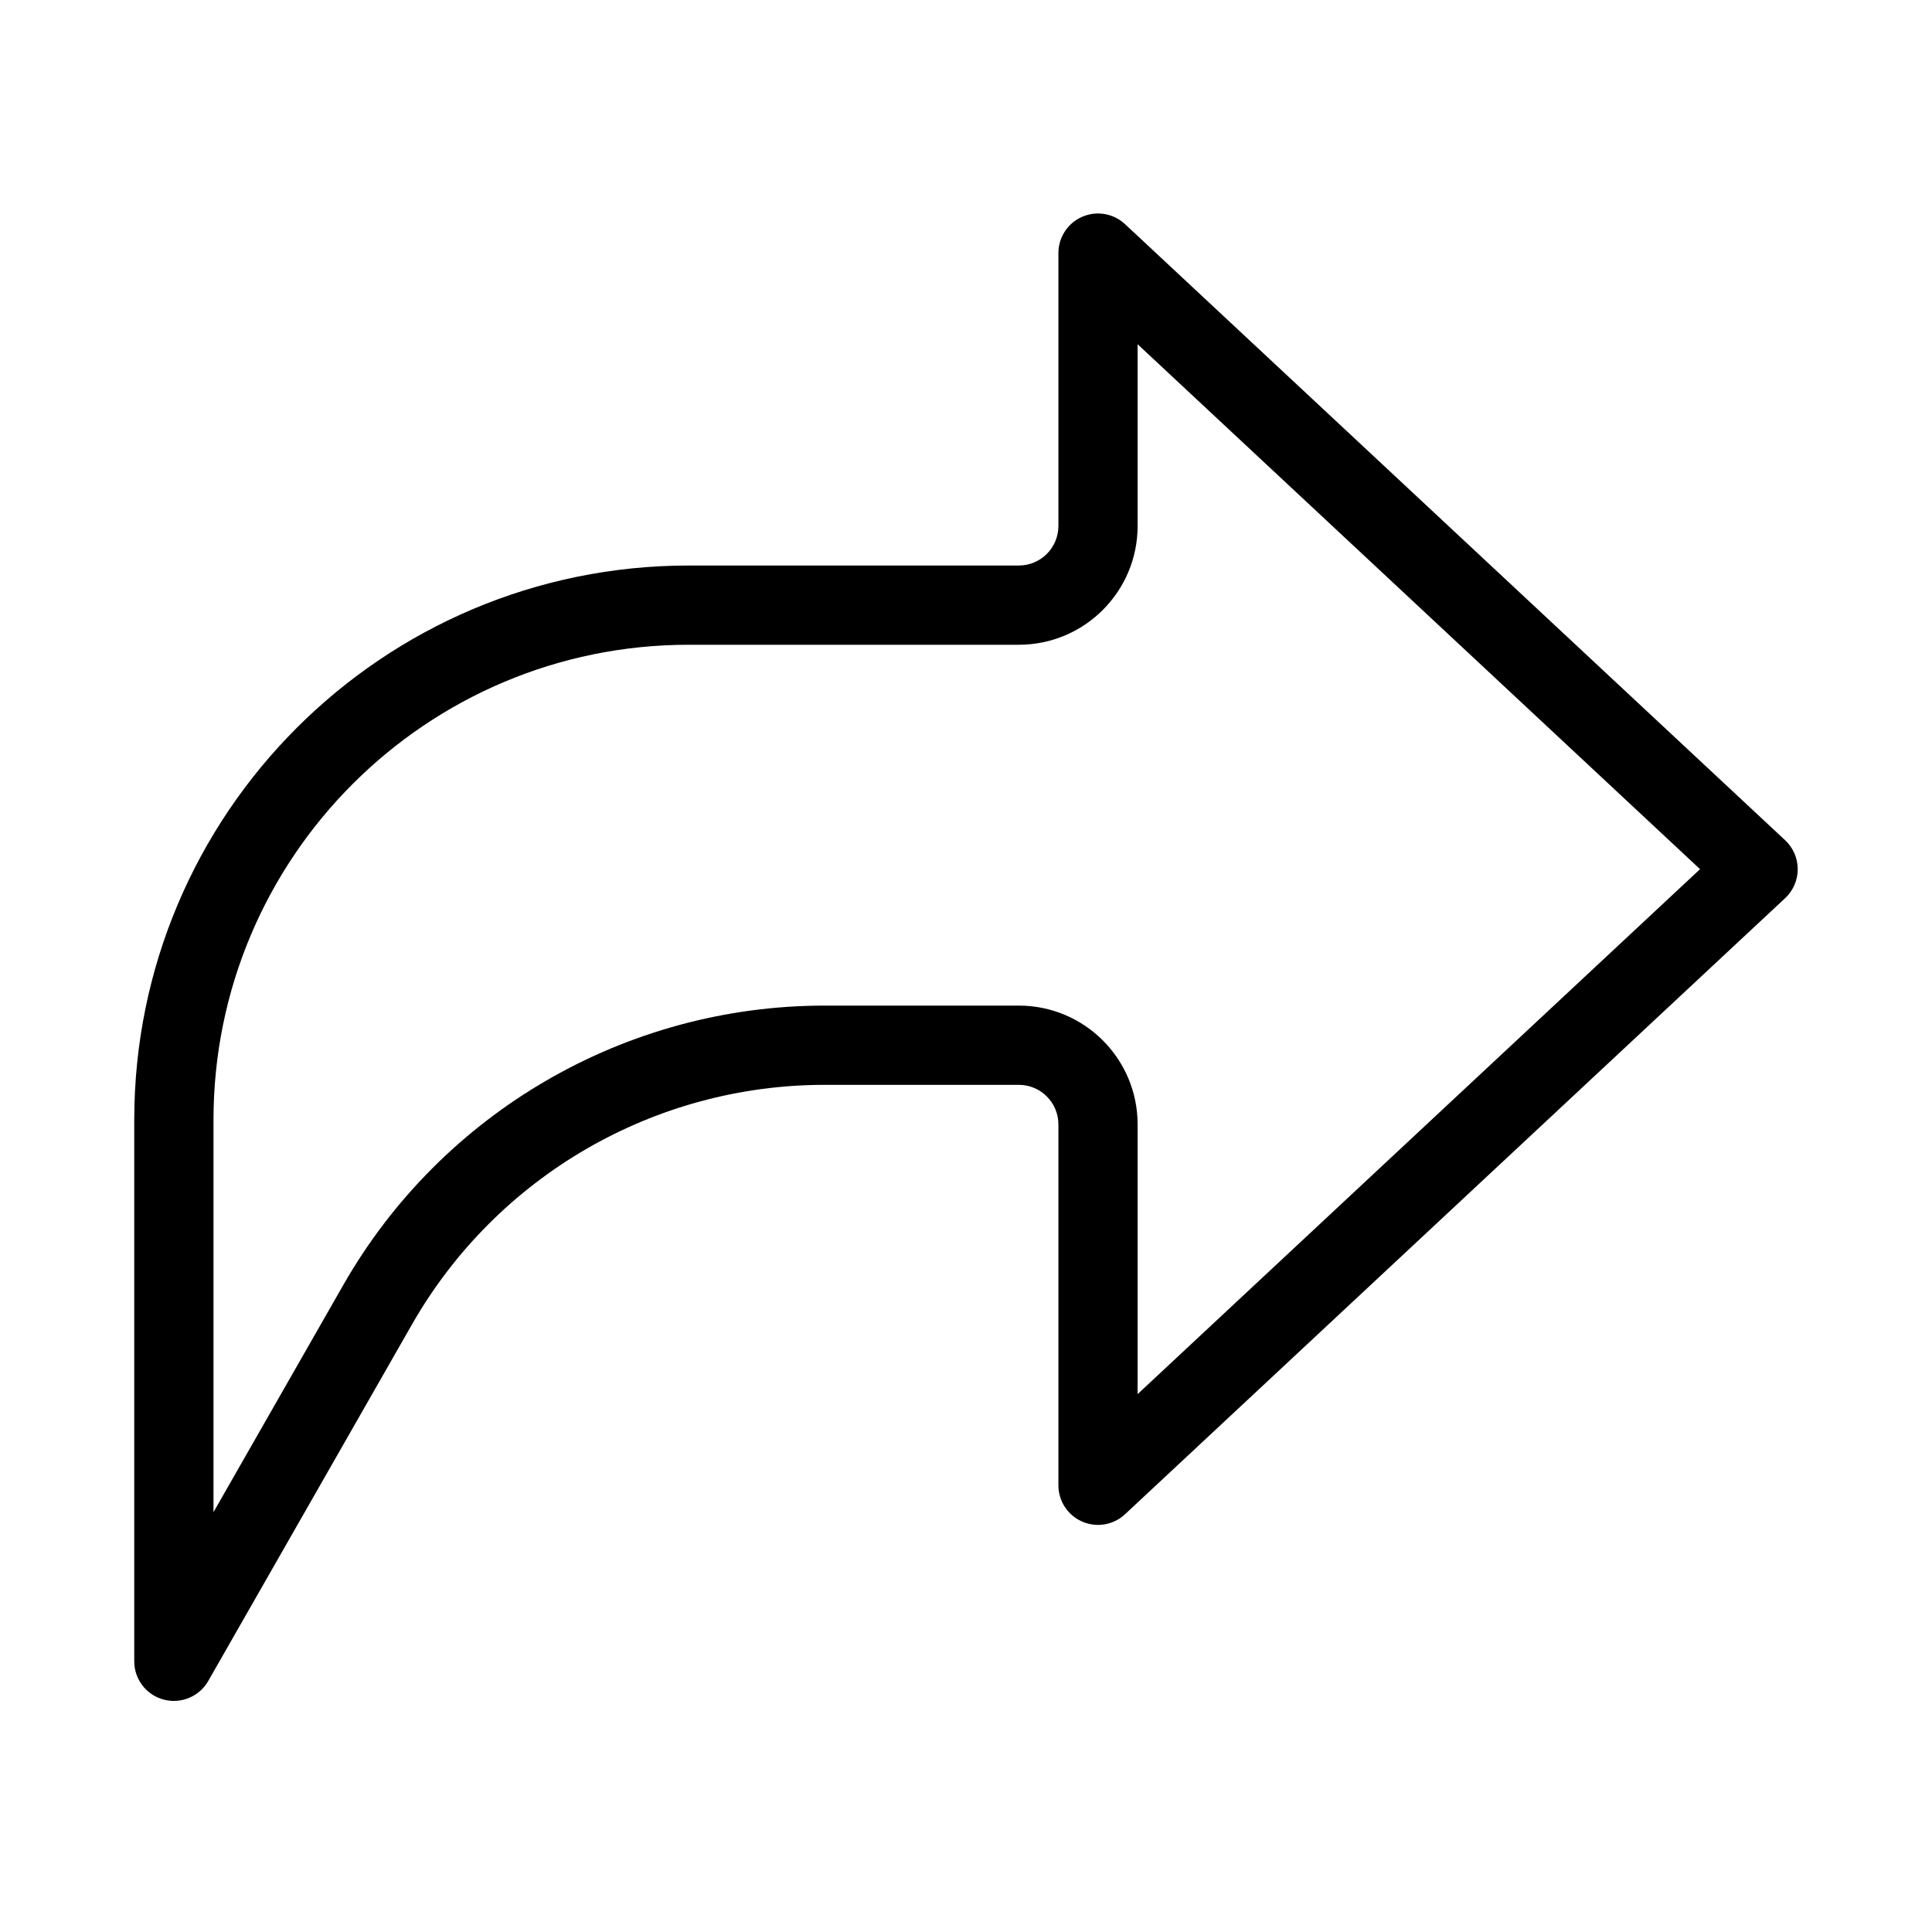 <?xml version="1.0" encoding="UTF-8"?>
<!-- Uploaded to: SVG Repo, www.svgrepo.com, Generator: SVG Repo Mixer Tools -->
<svg fill="#000000" width="800px" height="800px" version="1.1" viewBox="144 144 512 512" xmlns="http://www.w3.org/2000/svg">
 <path d="m430.8 201.45c3.836-1.668 8.293-0.898 11.344 1.953l174.94 163.27c2.125 1.984 3.332 4.766 3.332 7.676 0 2.906-1.207 5.688-3.332 7.672l-174.94 163.27c-3.051 2.852-7.508 3.621-11.344 1.953-3.832-1.664-6.312-5.445-6.312-9.625v-95.629c0-5.797-4.699-10.496-10.496-10.496h-51.434c-45.199 0-86.93 24.219-109.36 63.461l-54.012 94.523c-2.363 4.129-7.207 6.156-11.809 4.934-4.598-1.219-7.801-5.383-7.801-10.145v-143.45c0-81.152 65.789-146.95 146.95-146.95h87.465c5.797 0 10.496-4.699 10.496-10.496v-72.305c0-4.18 2.481-7.961 6.312-9.625zm14.68 33.777v48.152c0 17.391-14.098 31.488-31.488 31.488h-87.465c-69.562 0-125.95 56.391-125.95 125.95v103.92l34.402-60.203c26.164-45.785 74.852-74.039 127.58-74.039h51.434c17.391 0 31.488 14.098 31.488 31.488v71.477l149.05-139.12z" fill-rule="evenodd"/>
</svg>